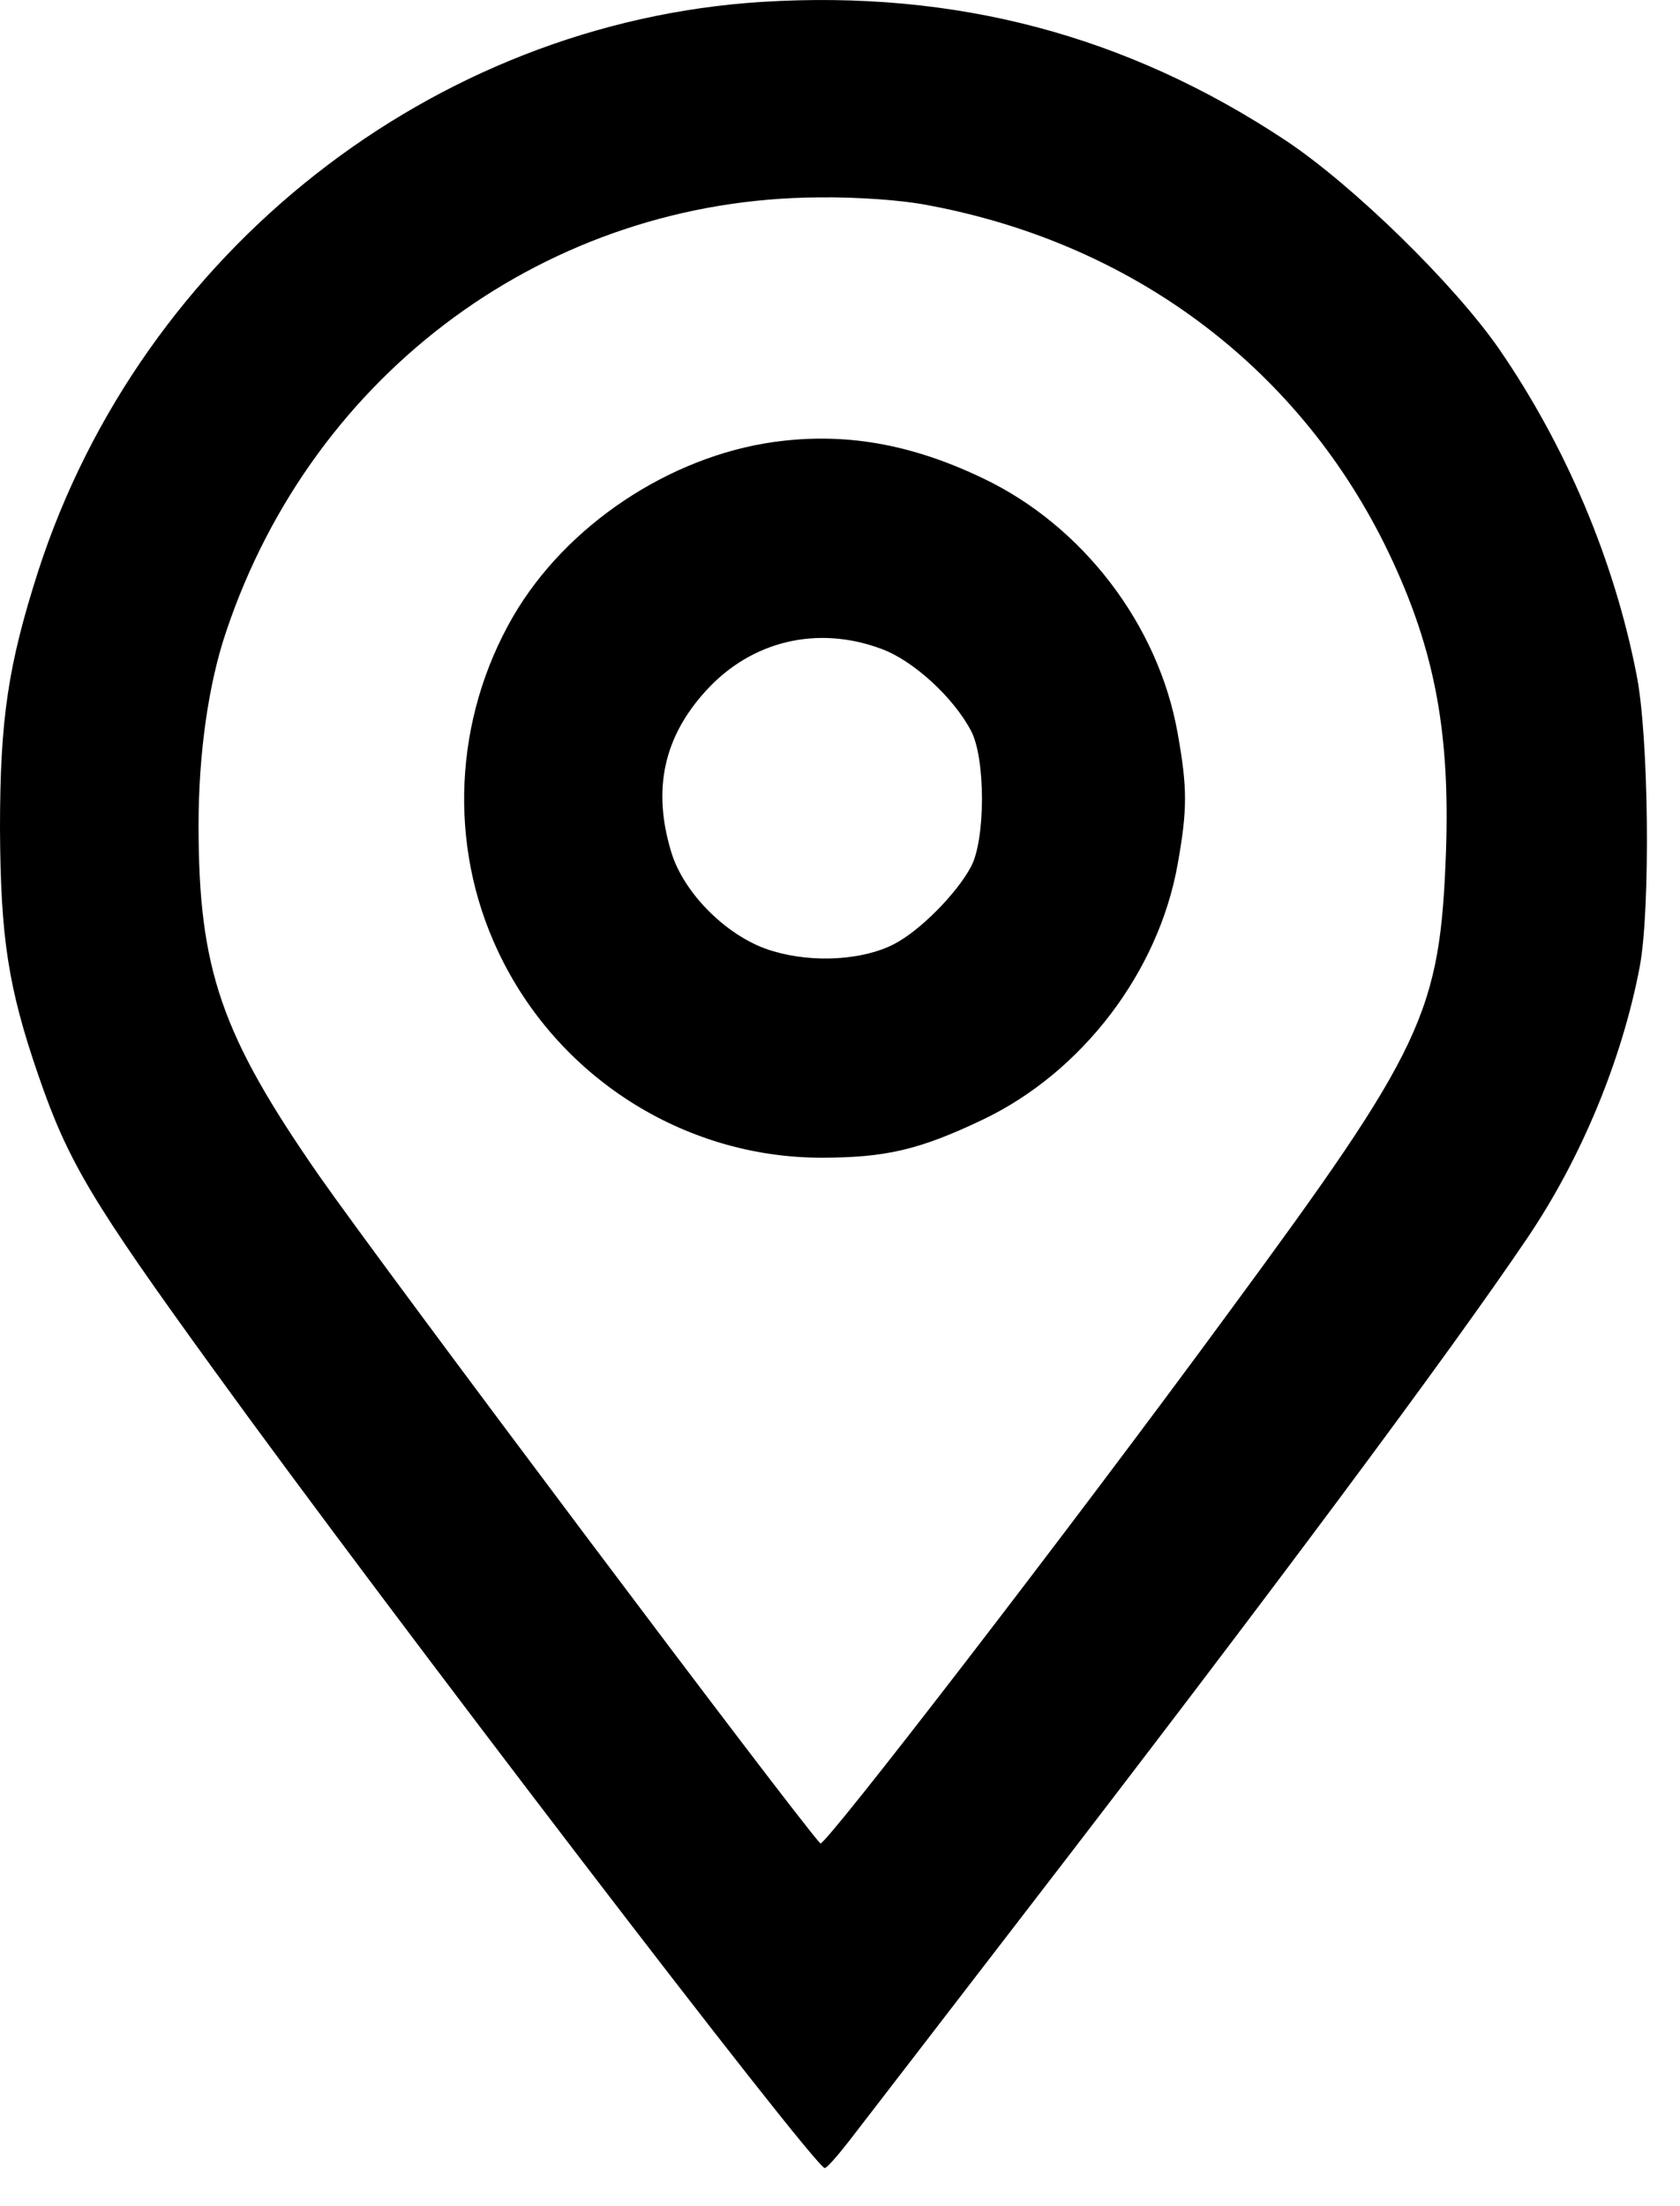 <svg width="16" height="21" viewBox="0 0 16 21" fill="none" xmlns="http://www.w3.org/2000/svg">
<path d="M7.257 0.018C4.125 0.215 1.351 2.392 0.364 5.436C0.078 6.328 0 6.841 0 7.888C0.005 8.925 0.078 9.402 0.364 10.232C0.649 11.061 0.873 11.434 2.042 13.047C3.662 15.287 7.766 20.648 7.855 20.637C7.875 20.637 7.979 20.518 8.088 20.378C8.197 20.238 8.951 19.258 9.761 18.206C12.099 15.173 13.813 12.871 14.551 11.777C15.065 11.015 15.449 10.081 15.616 9.205C15.72 8.656 15.704 6.991 15.584 6.411C15.371 5.327 14.914 4.249 14.28 3.326C13.849 2.704 12.893 1.77 12.249 1.34C10.732 0.334 9.101 -0.096 7.257 0.018ZM8.857 1.957C10.779 2.32 12.332 3.476 13.179 5.166C13.652 6.12 13.813 6.924 13.771 8.116C13.714 9.641 13.559 9.972 11.714 12.477C10.182 14.566 7.849 17.589 7.813 17.547C7.579 17.298 3.673 12.098 3.039 11.191C2.109 9.853 1.891 9.231 1.891 7.857C1.891 7.178 1.984 6.509 2.156 6.006C2.987 3.533 5.226 1.895 7.792 1.879C8.166 1.874 8.603 1.905 8.857 1.957Z" fill="black"/>
<path d="M7.371 4.207C6.374 4.347 5.392 5 4.888 5.866C4.322 6.841 4.265 8.044 4.743 9.055C5.304 10.247 6.504 11.015 7.813 11.02C8.431 11.02 8.753 10.947 9.361 10.657C10.306 10.206 11.034 9.252 11.216 8.225C11.309 7.707 11.309 7.499 11.216 6.981C11.034 5.949 10.312 5.006 9.366 4.555C8.675 4.223 8.042 4.114 7.371 4.207ZM8.395 6.177C8.696 6.286 9.081 6.639 9.247 6.955C9.387 7.214 9.387 7.992 9.247 8.251C9.112 8.505 8.758 8.863 8.514 8.987C8.223 9.138 7.751 9.169 7.366 9.055C6.945 8.936 6.509 8.51 6.39 8.101C6.213 7.51 6.322 7.012 6.727 6.571C7.158 6.1 7.787 5.949 8.395 6.177Z" fill="black"/>
</svg>
